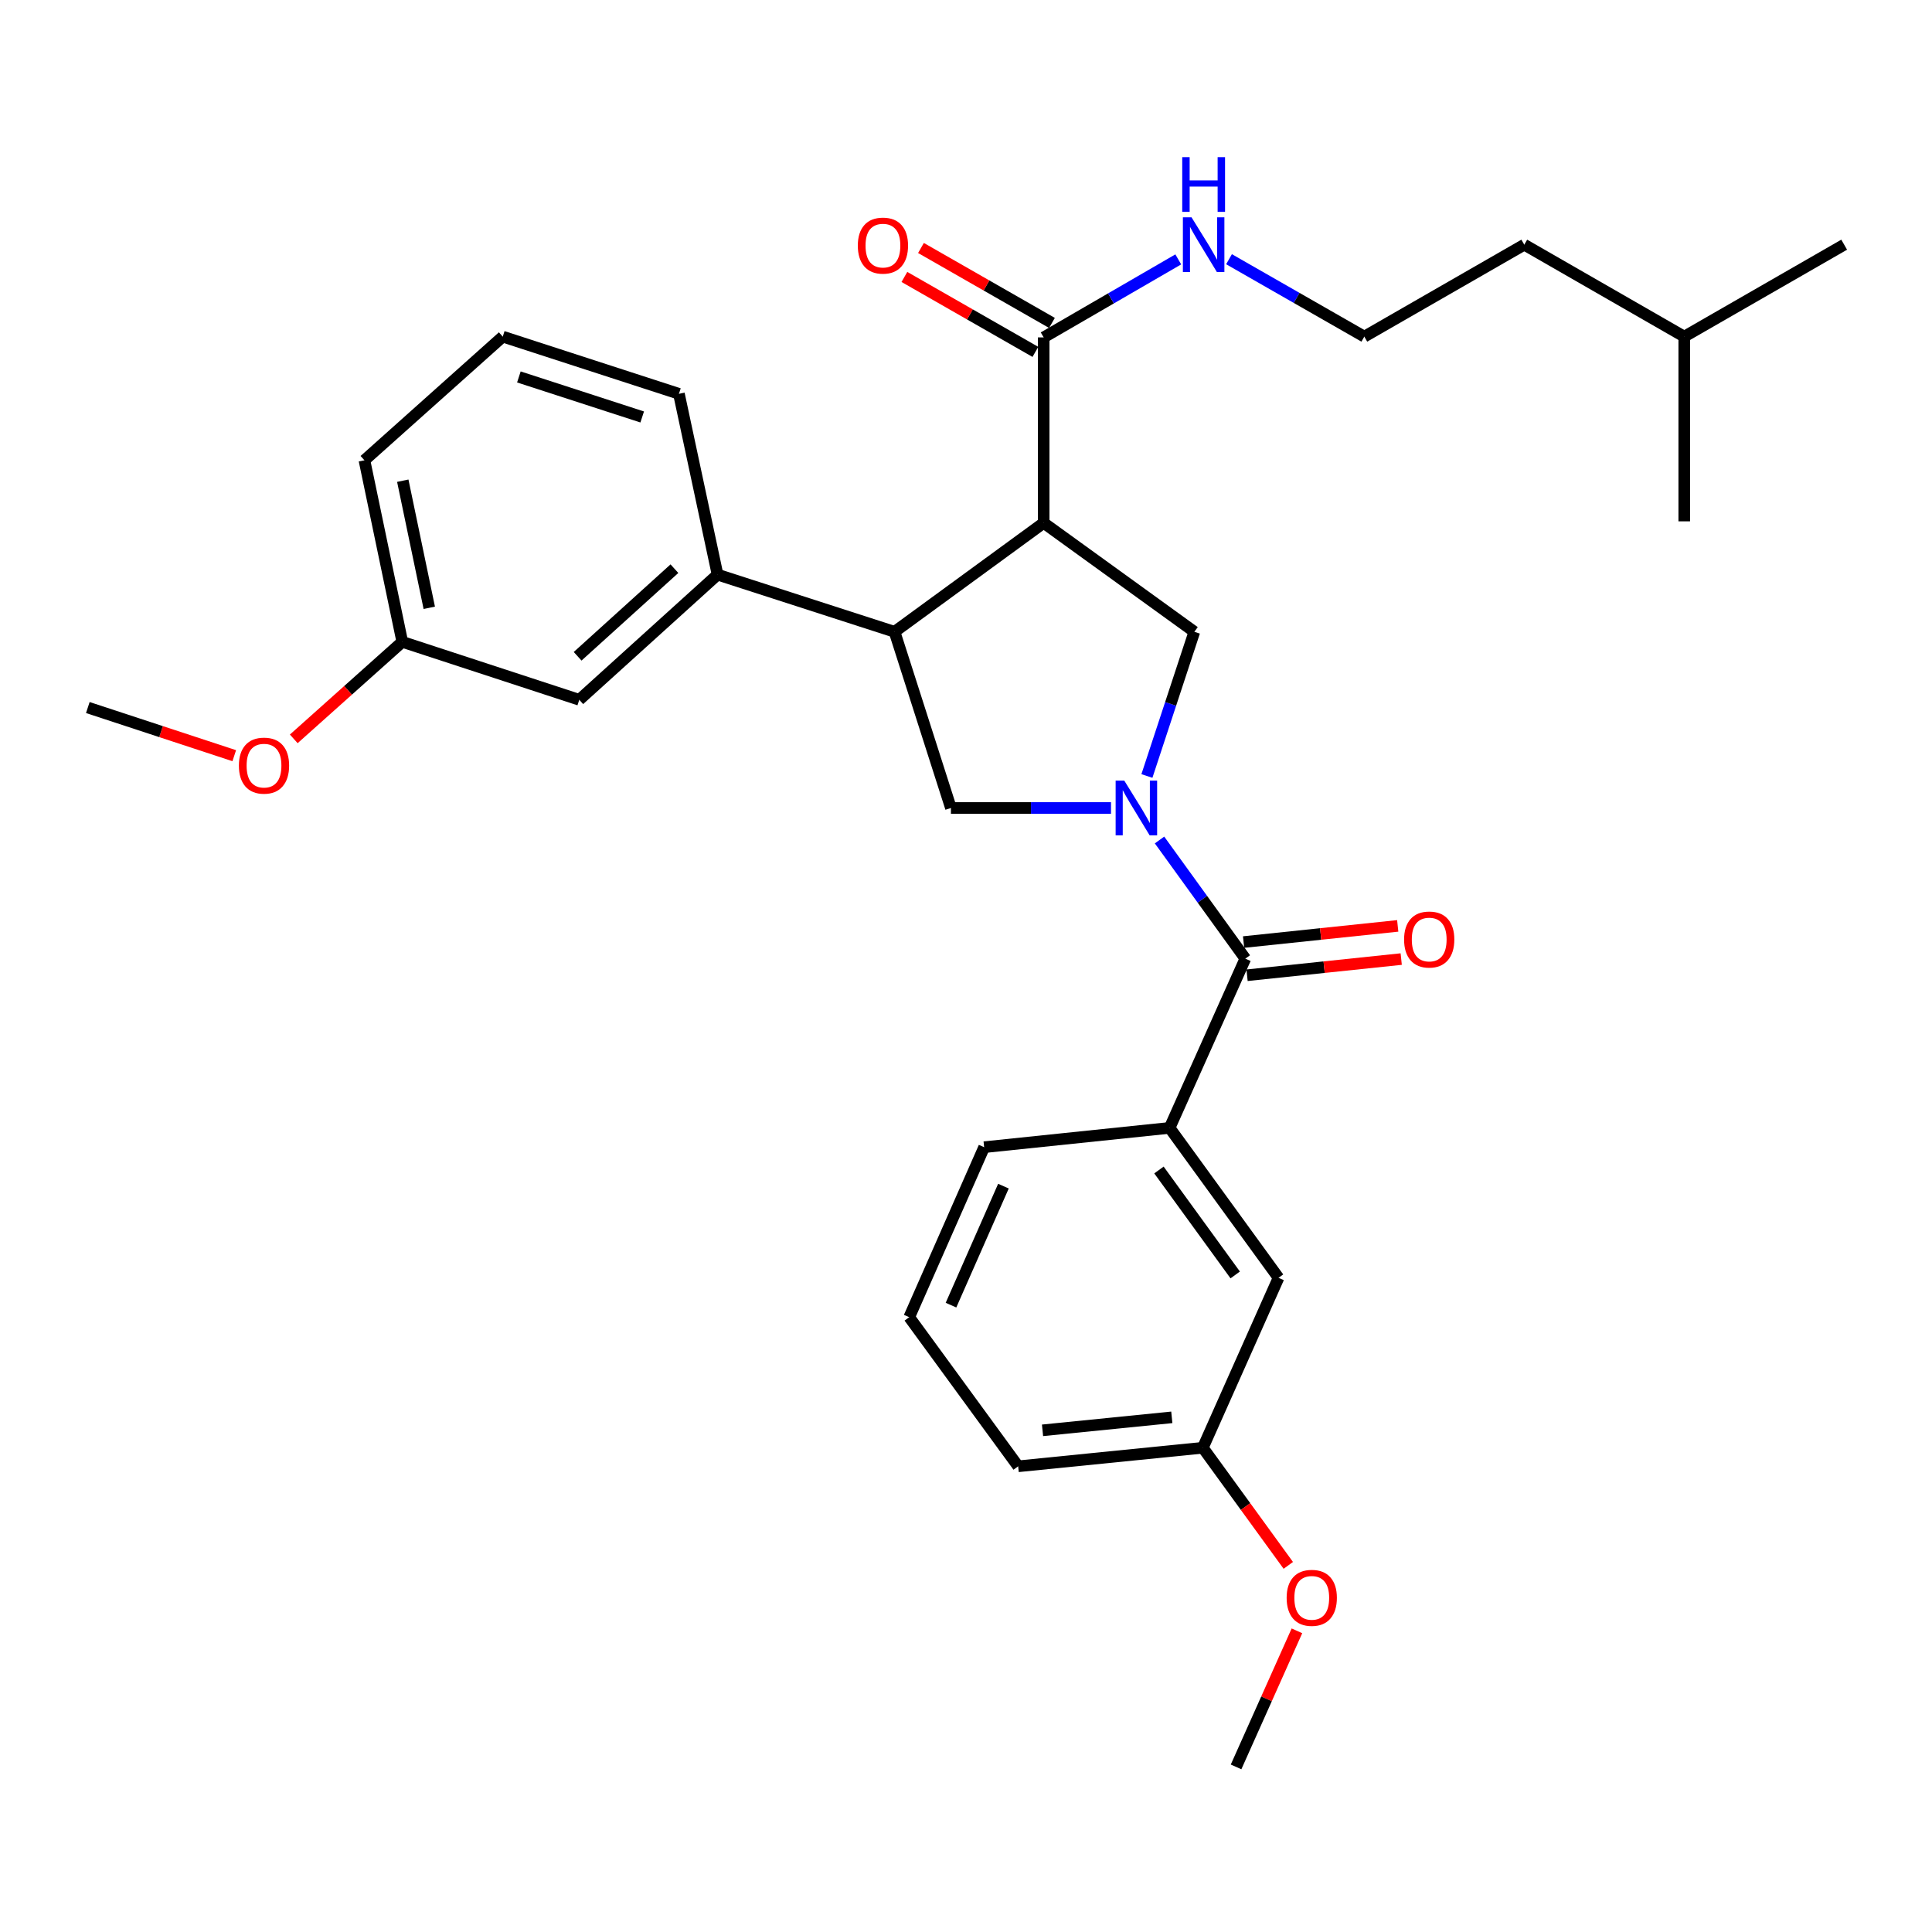<?xml version='1.0' encoding='iso-8859-1'?>
<svg version='1.1' baseProfile='full'
              xmlns='http://www.w3.org/2000/svg'
                      xmlns:rdkit='http://www.rdkit.org/xml'
                      xmlns:xlink='http://www.w3.org/1999/xlink'
                  xml:space='preserve'
width='1000px' height='1000px' viewBox='0 0 1000 1000'>
<!-- END OF HEADER -->
<rect style='opacity:1.0;fill:#FFFFFF;stroke:none' width='1000' height='1000' x='0' y='0'> </rect>
<path class='bond-1' d='M 600.17,434.78 L 622.374,465.489' style='fill:none;fill-rule:evenodd;stroke:#0000FF;stroke-width:6px;stroke-linecap:butt;stroke-linejoin:miter;stroke-opacity:1' />
<path class='bond-1' d='M 622.374,465.489 L 644.578,496.198' style='fill:none;fill-rule:evenodd;stroke:#000000;stroke-width:6px;stroke-linecap:butt;stroke-linejoin:miter;stroke-opacity:1' />
<path class='bond-3' d='M 593.64,401.654 L 605.917,364.337' style='fill:none;fill-rule:evenodd;stroke:#0000FF;stroke-width:6px;stroke-linecap:butt;stroke-linejoin:miter;stroke-opacity:1' />
<path class='bond-3' d='M 605.917,364.337 L 618.194,327.019' style='fill:none;fill-rule:evenodd;stroke:#000000;stroke-width:6px;stroke-linecap:butt;stroke-linejoin:miter;stroke-opacity:1' />
<path class='bond-4' d='M 575.052,418.214 L 533.626,418.214' style='fill:none;fill-rule:evenodd;stroke:#0000FF;stroke-width:6px;stroke-linecap:butt;stroke-linejoin:miter;stroke-opacity:1' />
<path class='bond-4' d='M 533.626,418.214 L 492.2,418.214' style='fill:none;fill-rule:evenodd;stroke:#000000;stroke-width:6px;stroke-linecap:butt;stroke-linejoin:miter;stroke-opacity:1' />
<path class='bond-0' d='M 540.201,270.642 L 618.194,327.019' style='fill:none;fill-rule:evenodd;stroke:#000000;stroke-width:6px;stroke-linecap:butt;stroke-linejoin:miter;stroke-opacity:1' />
<path class='bond-5' d='M 540.201,270.642 L 540.201,174.641' style='fill:none;fill-rule:evenodd;stroke:#000000;stroke-width:6px;stroke-linecap:butt;stroke-linejoin:miter;stroke-opacity:1' />
<path class='bond-30' d='M 540.201,270.642 L 463.013,327.019' style='fill:none;fill-rule:evenodd;stroke:#000000;stroke-width:6px;stroke-linecap:butt;stroke-linejoin:miter;stroke-opacity:1' />
<path class='bond-6' d='M 644.578,496.198 L 605.385,583.795' style='fill:none;fill-rule:evenodd;stroke:#000000;stroke-width:6px;stroke-linecap:butt;stroke-linejoin:miter;stroke-opacity:1' />
<path class='bond-8' d='M 645.48,504.786 L 685.372,500.599' style='fill:none;fill-rule:evenodd;stroke:#000000;stroke-width:6px;stroke-linecap:butt;stroke-linejoin:miter;stroke-opacity:1' />
<path class='bond-8' d='M 685.372,500.599 L 725.264,496.413' style='fill:none;fill-rule:evenodd;stroke:#FF0000;stroke-width:6px;stroke-linecap:butt;stroke-linejoin:miter;stroke-opacity:1' />
<path class='bond-8' d='M 643.677,487.61 L 683.569,483.424' style='fill:none;fill-rule:evenodd;stroke:#000000;stroke-width:6px;stroke-linecap:butt;stroke-linejoin:miter;stroke-opacity:1' />
<path class='bond-8' d='M 683.569,483.424 L 723.461,479.237' style='fill:none;fill-rule:evenodd;stroke:#FF0000;stroke-width:6px;stroke-linecap:butt;stroke-linejoin:miter;stroke-opacity:1' />
<path class='bond-2' d='M 463.013,327.019 L 492.2,418.214' style='fill:none;fill-rule:evenodd;stroke:#000000;stroke-width:6px;stroke-linecap:butt;stroke-linejoin:miter;stroke-opacity:1' />
<path class='bond-7' d='M 463.013,327.019 L 371.406,297.43' style='fill:none;fill-rule:evenodd;stroke:#000000;stroke-width:6px;stroke-linecap:butt;stroke-linejoin:miter;stroke-opacity:1' />
<path class='bond-11' d='M 544.489,167.146 L 510.59,147.751' style='fill:none;fill-rule:evenodd;stroke:#000000;stroke-width:6px;stroke-linecap:butt;stroke-linejoin:miter;stroke-opacity:1' />
<path class='bond-11' d='M 510.59,147.751 L 476.692,128.356' style='fill:none;fill-rule:evenodd;stroke:#FF0000;stroke-width:6px;stroke-linecap:butt;stroke-linejoin:miter;stroke-opacity:1' />
<path class='bond-11' d='M 535.912,182.136 L 502.014,162.741' style='fill:none;fill-rule:evenodd;stroke:#000000;stroke-width:6px;stroke-linecap:butt;stroke-linejoin:miter;stroke-opacity:1' />
<path class='bond-11' d='M 502.014,162.741 L 468.115,143.346' style='fill:none;fill-rule:evenodd;stroke:#FF0000;stroke-width:6px;stroke-linecap:butt;stroke-linejoin:miter;stroke-opacity:1' />
<path class='bond-12' d='M 540.201,174.641 L 575.034,154.451' style='fill:none;fill-rule:evenodd;stroke:#000000;stroke-width:6px;stroke-linecap:butt;stroke-linejoin:miter;stroke-opacity:1' />
<path class='bond-12' d='M 575.034,154.451 L 609.868,134.261' style='fill:none;fill-rule:evenodd;stroke:#0000FF;stroke-width:6px;stroke-linecap:butt;stroke-linejoin:miter;stroke-opacity:1' />
<path class='bond-9' d='M 605.385,583.795 L 661.772,661.395' style='fill:none;fill-rule:evenodd;stroke:#000000;stroke-width:6px;stroke-linecap:butt;stroke-linejoin:miter;stroke-opacity:1' />
<path class='bond-9' d='M 599.872,605.587 L 639.343,659.906' style='fill:none;fill-rule:evenodd;stroke:#000000;stroke-width:6px;stroke-linecap:butt;stroke-linejoin:miter;stroke-opacity:1' />
<path class='bond-16' d='M 605.385,583.795 L 509.393,593.783' style='fill:none;fill-rule:evenodd;stroke:#000000;stroke-width:6px;stroke-linecap:butt;stroke-linejoin:miter;stroke-opacity:1' />
<path class='bond-10' d='M 371.406,297.43 L 299.832,362.212' style='fill:none;fill-rule:evenodd;stroke:#000000;stroke-width:6px;stroke-linecap:butt;stroke-linejoin:miter;stroke-opacity:1' />
<path class='bond-10' d='M 349.081,294.343 L 298.979,339.69' style='fill:none;fill-rule:evenodd;stroke:#000000;stroke-width:6px;stroke-linecap:butt;stroke-linejoin:miter;stroke-opacity:1' />
<path class='bond-17' d='M 371.406,297.43 L 351.411,203.836' style='fill:none;fill-rule:evenodd;stroke:#000000;stroke-width:6px;stroke-linecap:butt;stroke-linejoin:miter;stroke-opacity:1' />
<path class='bond-14' d='M 661.772,661.395 L 622.588,749.356' style='fill:none;fill-rule:evenodd;stroke:#000000;stroke-width:6px;stroke-linecap:butt;stroke-linejoin:miter;stroke-opacity:1' />
<path class='bond-13' d='M 299.832,362.212 L 208.224,332.219' style='fill:none;fill-rule:evenodd;stroke:#000000;stroke-width:6px;stroke-linecap:butt;stroke-linejoin:miter;stroke-opacity:1' />
<path class='bond-15' d='M 636.136,134.166 L 671.15,154.202' style='fill:none;fill-rule:evenodd;stroke:#0000FF;stroke-width:6px;stroke-linecap:butt;stroke-linejoin:miter;stroke-opacity:1' />
<path class='bond-15' d='M 671.15,154.202 L 706.165,174.238' style='fill:none;fill-rule:evenodd;stroke:#000000;stroke-width:6px;stroke-linecap:butt;stroke-linejoin:miter;stroke-opacity:1' />
<path class='bond-18' d='M 208.224,332.219 L 180.137,357.328' style='fill:none;fill-rule:evenodd;stroke:#000000;stroke-width:6px;stroke-linecap:butt;stroke-linejoin:miter;stroke-opacity:1' />
<path class='bond-18' d='M 180.137,357.328 L 152.05,382.437' style='fill:none;fill-rule:evenodd;stroke:#FF0000;stroke-width:6px;stroke-linecap:butt;stroke-linejoin:miter;stroke-opacity:1' />
<path class='bond-32' d='M 208.224,332.219 L 188.632,238.242' style='fill:none;fill-rule:evenodd;stroke:#000000;stroke-width:6px;stroke-linecap:butt;stroke-linejoin:miter;stroke-opacity:1' />
<path class='bond-32' d='M 222.192,314.598 L 208.477,248.814' style='fill:none;fill-rule:evenodd;stroke:#000000;stroke-width:6px;stroke-linecap:butt;stroke-linejoin:miter;stroke-opacity:1' />
<path class='bond-19' d='M 622.588,749.356 L 644.704,779.797' style='fill:none;fill-rule:evenodd;stroke:#000000;stroke-width:6px;stroke-linecap:butt;stroke-linejoin:miter;stroke-opacity:1' />
<path class='bond-19' d='M 644.704,779.797 L 666.819,810.238' style='fill:none;fill-rule:evenodd;stroke:#FF0000;stroke-width:6px;stroke-linecap:butt;stroke-linejoin:miter;stroke-opacity:1' />
<path class='bond-23' d='M 622.588,749.356 L 526.999,758.96' style='fill:none;fill-rule:evenodd;stroke:#000000;stroke-width:6px;stroke-linecap:butt;stroke-linejoin:miter;stroke-opacity:1' />
<path class='bond-23' d='M 606.523,733.613 L 539.611,740.336' style='fill:none;fill-rule:evenodd;stroke:#000000;stroke-width:6px;stroke-linecap:butt;stroke-linejoin:miter;stroke-opacity:1' />
<path class='bond-24' d='M 706.165,174.238 L 788.965,126.649' style='fill:none;fill-rule:evenodd;stroke:#000000;stroke-width:6px;stroke-linecap:butt;stroke-linejoin:miter;stroke-opacity:1' />
<path class='bond-20' d='M 509.393,593.783 L 470.612,681.773' style='fill:none;fill-rule:evenodd;stroke:#000000;stroke-width:6px;stroke-linecap:butt;stroke-linejoin:miter;stroke-opacity:1' />
<path class='bond-20' d='M 519.379,613.946 L 492.233,675.54' style='fill:none;fill-rule:evenodd;stroke:#000000;stroke-width:6px;stroke-linecap:butt;stroke-linejoin:miter;stroke-opacity:1' />
<path class='bond-21' d='M 351.411,203.836 L 260.226,174.238' style='fill:none;fill-rule:evenodd;stroke:#000000;stroke-width:6px;stroke-linecap:butt;stroke-linejoin:miter;stroke-opacity:1' />
<path class='bond-21' d='M 332.401,215.823 L 268.572,195.104' style='fill:none;fill-rule:evenodd;stroke:#000000;stroke-width:6px;stroke-linecap:butt;stroke-linejoin:miter;stroke-opacity:1' />
<path class='bond-26' d='M 121.25,391.142 L 83.352,378.682' style='fill:none;fill-rule:evenodd;stroke:#FF0000;stroke-width:6px;stroke-linecap:butt;stroke-linejoin:miter;stroke-opacity:1' />
<path class='bond-26' d='M 83.352,378.682 L 45.455,366.222' style='fill:none;fill-rule:evenodd;stroke:#000000;stroke-width:6px;stroke-linecap:butt;stroke-linejoin:miter;stroke-opacity:1' />
<path class='bond-27' d='M 671.29,844.115 L 655.541,879.329' style='fill:none;fill-rule:evenodd;stroke:#FF0000;stroke-width:6px;stroke-linecap:butt;stroke-linejoin:miter;stroke-opacity:1' />
<path class='bond-27' d='M 655.541,879.329 L 639.791,914.543' style='fill:none;fill-rule:evenodd;stroke:#000000;stroke-width:6px;stroke-linecap:butt;stroke-linejoin:miter;stroke-opacity:1' />
<path class='bond-31' d='M 470.612,681.773 L 526.999,758.96' style='fill:none;fill-rule:evenodd;stroke:#000000;stroke-width:6px;stroke-linecap:butt;stroke-linejoin:miter;stroke-opacity:1' />
<path class='bond-22' d='M 260.226,174.238 L 188.632,238.242' style='fill:none;fill-rule:evenodd;stroke:#000000;stroke-width:6px;stroke-linecap:butt;stroke-linejoin:miter;stroke-opacity:1' />
<path class='bond-25' d='M 788.965,126.649 L 871.765,174.238' style='fill:none;fill-rule:evenodd;stroke:#000000;stroke-width:6px;stroke-linecap:butt;stroke-linejoin:miter;stroke-opacity:1' />
<path class='bond-28' d='M 871.765,174.238 L 954.545,126.649' style='fill:none;fill-rule:evenodd;stroke:#000000;stroke-width:6px;stroke-linecap:butt;stroke-linejoin:miter;stroke-opacity:1' />
<path class='bond-29' d='M 871.765,174.238 L 871.765,269.846' style='fill:none;fill-rule:evenodd;stroke:#000000;stroke-width:6px;stroke-linecap:butt;stroke-linejoin:miter;stroke-opacity:1' />
<path  class='atom-0' d='M 581.932 404.054
L 591.212 419.054
Q 592.132 420.534, 593.612 423.214
Q 595.092 425.894, 595.172 426.054
L 595.172 404.054
L 598.932 404.054
L 598.932 432.374
L 595.052 432.374
L 585.092 415.974
Q 583.932 414.054, 582.692 411.854
Q 581.492 409.654, 581.132 408.974
L 581.132 432.374
L 577.452 432.374
L 577.452 404.054
L 581.932 404.054
' fill='#0000FF'/>
<path  class='atom-9' d='M 726.755 486.29
Q 726.755 479.49, 730.115 475.69
Q 733.475 471.89, 739.755 471.89
Q 746.035 471.89, 749.395 475.69
Q 752.755 479.49, 752.755 486.29
Q 752.755 493.17, 749.355 497.09
Q 745.955 500.97, 739.755 500.97
Q 733.515 500.97, 730.115 497.09
Q 726.755 493.21, 726.755 486.29
M 739.755 497.77
Q 744.075 497.77, 746.395 494.89
Q 748.755 491.97, 748.755 486.29
Q 748.755 480.73, 746.395 477.93
Q 744.075 475.09, 739.755 475.09
Q 735.435 475.09, 733.075 477.89
Q 730.755 480.69, 730.755 486.29
Q 730.755 492.01, 733.075 494.89
Q 735.435 497.77, 739.755 497.77
' fill='#FF0000'/>
<path  class='atom-12' d='M 444.007 127.123
Q 444.007 120.323, 447.367 116.523
Q 450.727 112.723, 457.007 112.723
Q 463.287 112.723, 466.647 116.523
Q 470.007 120.323, 470.007 127.123
Q 470.007 134.003, 466.607 137.923
Q 463.207 141.803, 457.007 141.803
Q 450.767 141.803, 447.367 137.923
Q 444.007 134.043, 444.007 127.123
M 457.007 138.603
Q 461.327 138.603, 463.647 135.723
Q 466.007 132.803, 466.007 127.123
Q 466.007 121.563, 463.647 118.763
Q 461.327 115.923, 457.007 115.923
Q 452.687 115.923, 450.327 118.723
Q 448.007 121.523, 448.007 127.123
Q 448.007 132.843, 450.327 135.723
Q 452.687 138.603, 457.007 138.603
' fill='#FF0000'/>
<path  class='atom-13' d='M 616.741 112.489
L 626.021 127.489
Q 626.941 128.969, 628.421 131.649
Q 629.901 134.329, 629.981 134.489
L 629.981 112.489
L 633.741 112.489
L 633.741 140.809
L 629.861 140.809
L 619.901 124.409
Q 618.741 122.489, 617.501 120.289
Q 616.301 118.089, 615.941 117.409
L 615.941 140.809
L 612.261 140.809
L 612.261 112.489
L 616.741 112.489
' fill='#0000FF'/>
<path  class='atom-13' d='M 611.921 81.337
L 615.761 81.337
L 615.761 93.377
L 630.241 93.377
L 630.241 81.337
L 634.081 81.337
L 634.081 109.657
L 630.241 109.657
L 630.241 96.577
L 615.761 96.577
L 615.761 109.657
L 611.921 109.657
L 611.921 81.337
' fill='#0000FF'/>
<path  class='atom-19' d='M 123.65 396.285
Q 123.65 389.485, 127.01 385.685
Q 130.37 381.885, 136.65 381.885
Q 142.93 381.885, 146.29 385.685
Q 149.65 389.485, 149.65 396.285
Q 149.65 403.165, 146.25 407.085
Q 142.85 410.965, 136.65 410.965
Q 130.41 410.965, 127.01 407.085
Q 123.65 403.205, 123.65 396.285
M 136.65 407.765
Q 140.97 407.765, 143.29 404.885
Q 145.65 401.965, 145.65 396.285
Q 145.65 390.725, 143.29 387.925
Q 140.97 385.085, 136.65 385.085
Q 132.33 385.085, 129.97 387.885
Q 127.65 390.685, 127.65 396.285
Q 127.65 402.005, 129.97 404.885
Q 132.33 407.765, 136.65 407.765
' fill='#FF0000'/>
<path  class='atom-20' d='M 665.965 827.036
Q 665.965 820.236, 669.325 816.436
Q 672.685 812.636, 678.965 812.636
Q 685.245 812.636, 688.605 816.436
Q 691.965 820.236, 691.965 827.036
Q 691.965 833.916, 688.565 837.836
Q 685.165 841.716, 678.965 841.716
Q 672.725 841.716, 669.325 837.836
Q 665.965 833.956, 665.965 827.036
M 678.965 838.516
Q 683.285 838.516, 685.605 835.636
Q 687.965 832.716, 687.965 827.036
Q 687.965 821.476, 685.605 818.676
Q 683.285 815.836, 678.965 815.836
Q 674.645 815.836, 672.285 818.636
Q 669.965 821.436, 669.965 827.036
Q 669.965 832.756, 672.285 835.636
Q 674.645 838.516, 678.965 838.516
' fill='#FF0000'/>
</svg>
